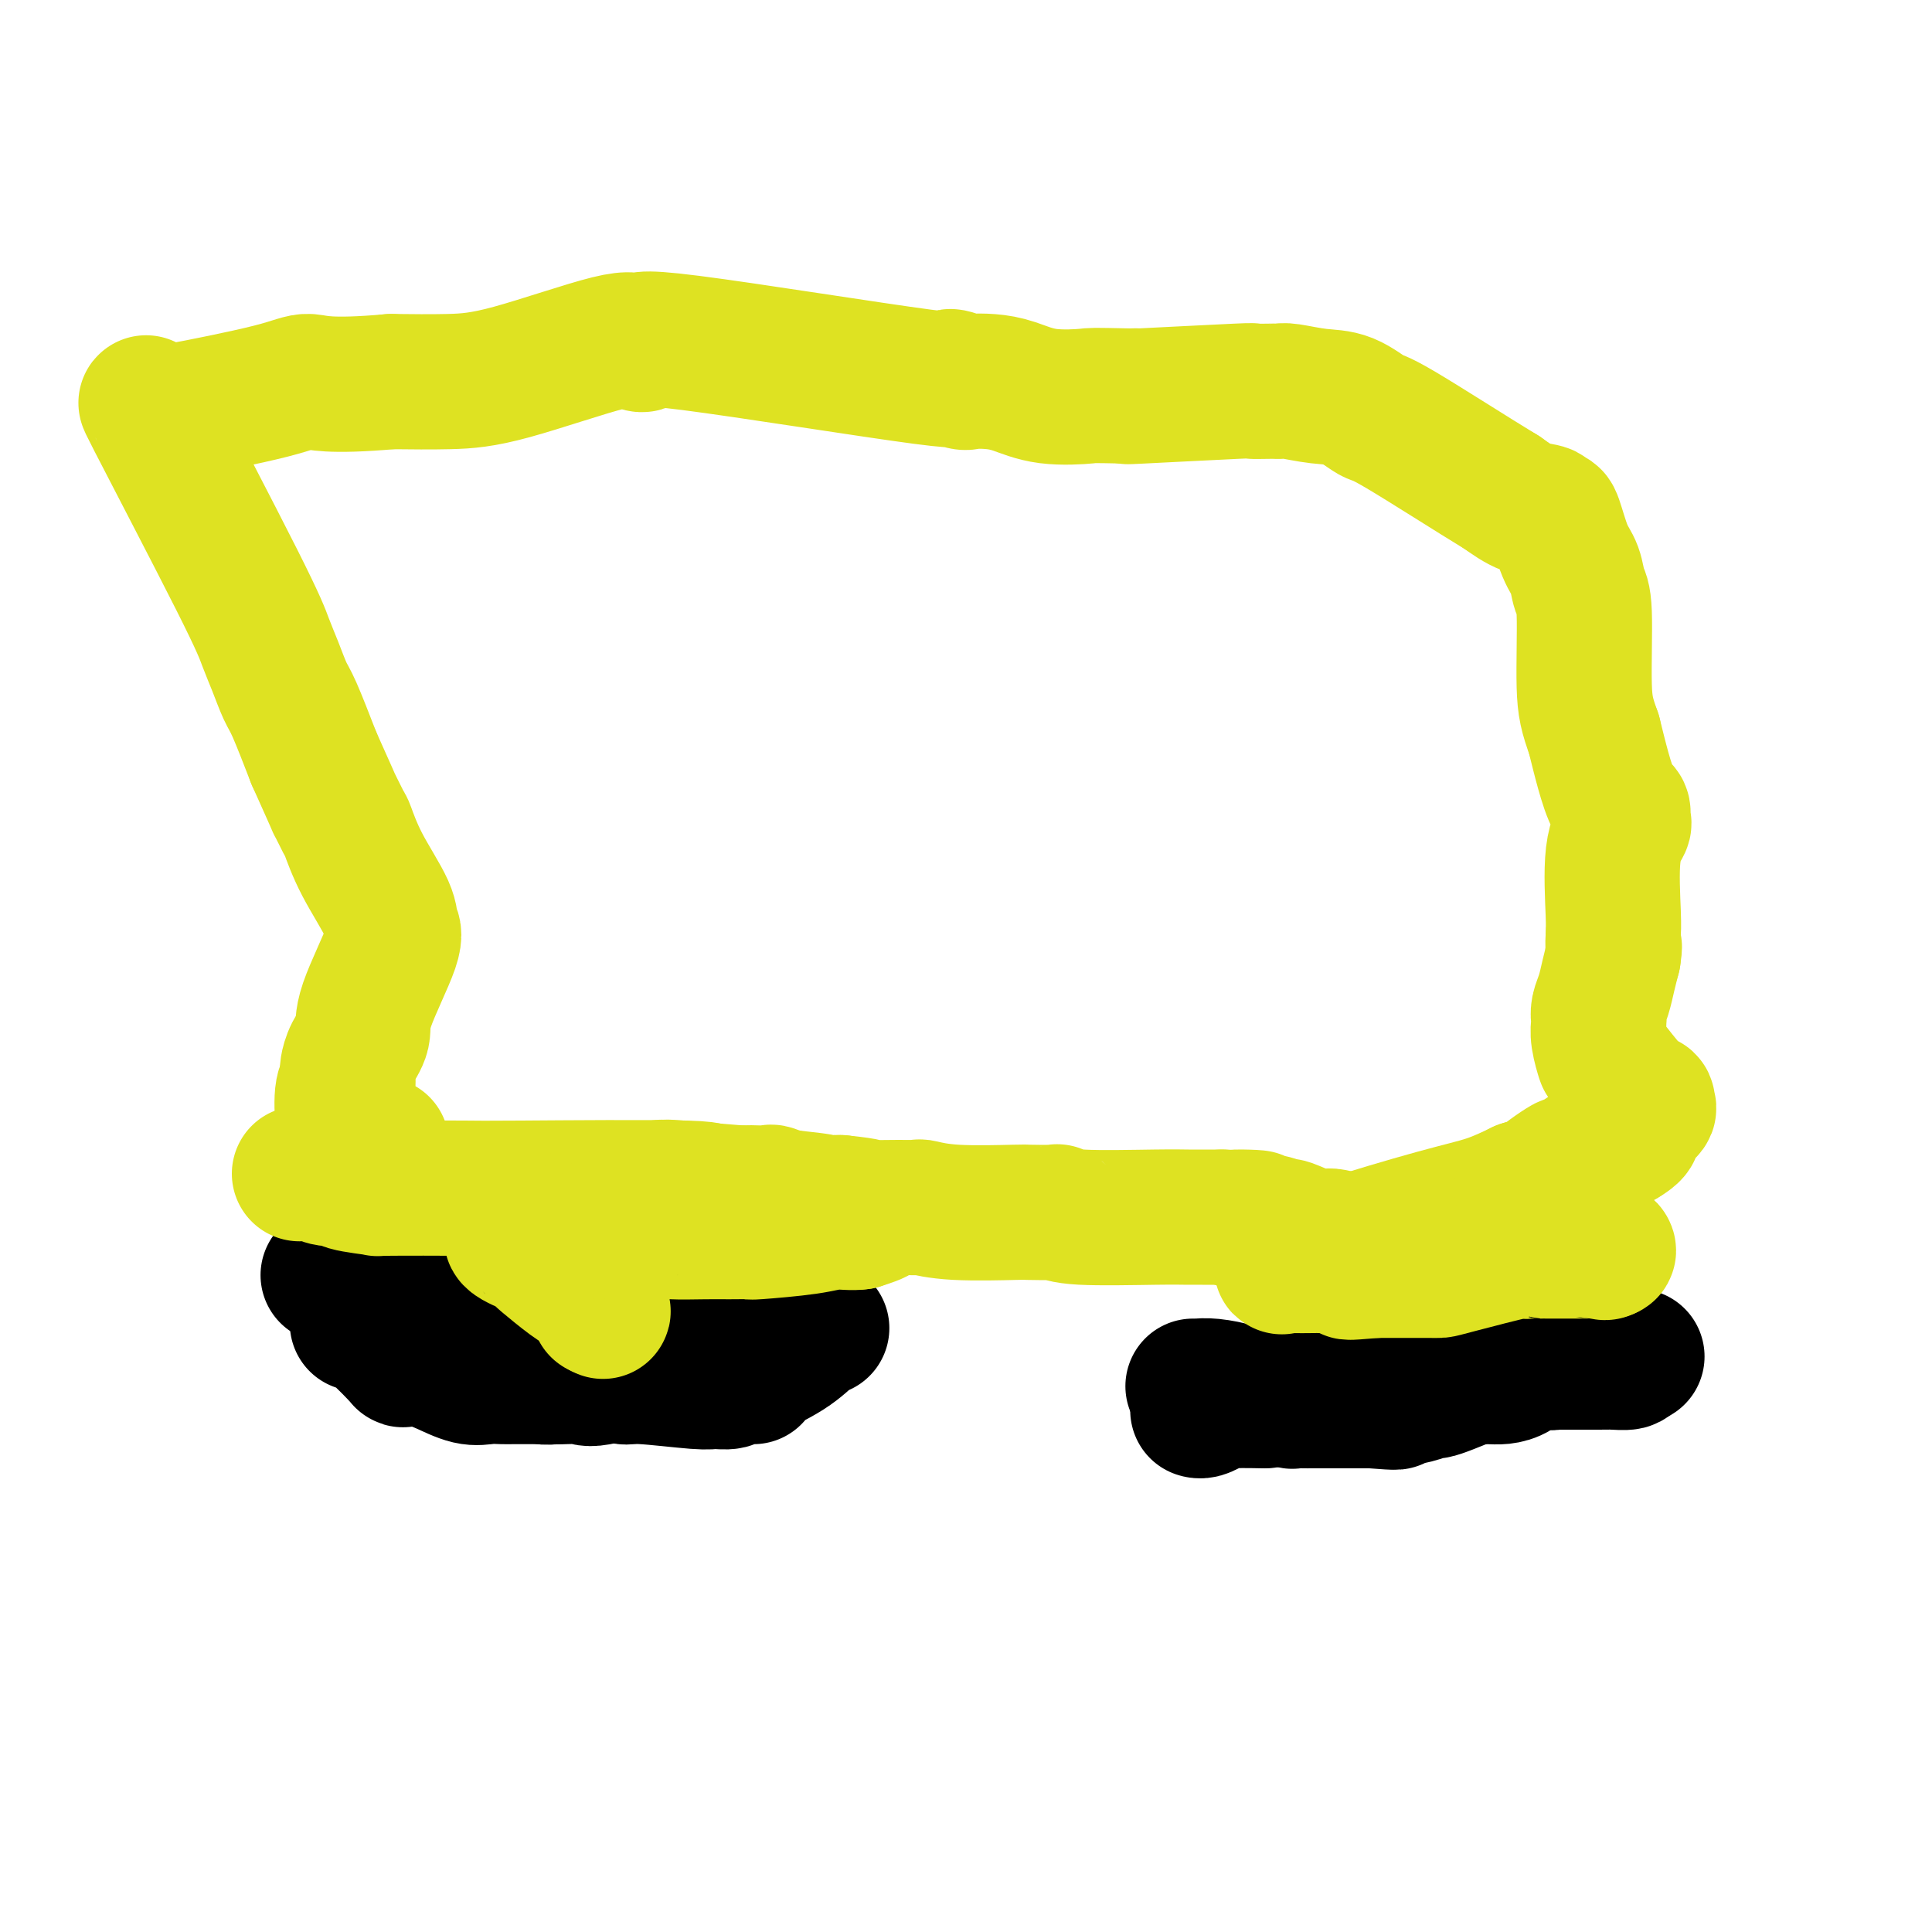 <svg viewBox='0 0 400 400' version='1.1' xmlns='http://www.w3.org/2000/svg' xmlns:xlink='http://www.w3.org/1999/xlink'><g fill='none' stroke='#000000' stroke-width='28' stroke-linecap='round' stroke-linejoin='round'><path d='M74,274c0.237,-0.075 0.474,-0.151 1,0c0.526,0.151 1.341,0.527 3,2c1.659,1.473 4.161,4.043 5,5c0.839,0.957 0.016,0.303 1,0c0.984,-0.303 3.775,-0.253 5,0c1.225,0.253 0.884,0.709 1,1c0.116,0.291 0.688,0.418 2,1c1.312,0.582 3.363,1.620 5,2c1.637,0.380 2.861,0.102 4,0c1.139,-0.102 2.193,-0.028 3,0c0.807,0.028 1.367,0.008 2,0c0.633,-0.008 1.338,-0.006 2,0c0.662,0.006 1.281,0.015 2,0c0.719,-0.015 1.537,-0.056 2,0c0.463,0.056 0.572,0.208 3,0c2.428,-0.208 7.177,-0.778 9,-1c1.823,-0.222 0.722,-0.098 1,0c0.278,0.098 1.937,0.171 3,0c1.063,-0.171 1.532,-0.585 2,-1'/><path d='M130,283c7.686,-1.049 10.401,-2.673 12,-4c1.599,-1.327 2.084,-2.357 3,-3c0.916,-0.643 2.265,-0.901 3,-1c0.735,-0.099 0.858,-0.041 1,0c0.142,0.041 0.303,0.063 1,0c0.697,-0.063 1.929,-0.213 4,0c2.071,0.213 4.981,0.788 6,1c1.019,0.212 0.148,0.061 0,0c-0.148,-0.061 0.426,-0.030 1,0'/><path d='M161,276c2.915,0.214 3.702,0.249 1,1c-2.702,0.751 -8.893,2.216 -12,3c-3.107,0.784 -3.131,0.885 -4,1c-0.869,0.115 -2.585,0.242 -3,0c-0.415,-0.242 0.470,-0.854 -3,0c-3.470,0.854 -11.294,3.175 -15,4c-3.706,0.825 -3.292,0.155 -5,0c-1.708,-0.155 -5.538,0.204 -8,0c-2.462,-0.204 -3.557,-0.972 -5,-2c-1.443,-1.028 -3.235,-2.315 -4,-3c-0.765,-0.685 -0.504,-0.767 -2,-2c-1.496,-1.233 -4.748,-3.616 -8,-6'/><path d='M93,272c-2.845,-2.016 -0.457,-0.556 0,0c0.457,0.556 -1.019,0.207 -1,0c0.019,-0.207 1.531,-0.270 -1,-1c-2.531,-0.730 -9.105,-2.125 -12,-3c-2.895,-0.875 -2.112,-1.230 -4,-2c-1.888,-0.770 -6.447,-1.955 -7,-2c-0.553,-0.045 2.902,1.049 3,1c0.098,-0.049 -3.159,-1.240 0,0c3.159,1.240 12.735,4.911 18,7c5.265,2.089 6.219,2.597 10,4c3.781,1.403 10.391,3.702 17,6'/><path d='M116,282c9.242,3.172 8.348,2.104 9,2c0.652,-0.104 2.850,0.758 4,1c1.150,0.242 1.251,-0.135 4,0c2.749,0.135 8.147,0.783 11,1c2.853,0.217 3.161,0.005 4,0c0.839,-0.005 2.208,0.198 3,0c0.792,-0.198 1.006,-0.795 2,-1c0.994,-0.205 2.767,-0.016 3,0c0.233,0.016 -1.076,-0.139 0,-1c1.076,-0.861 4.536,-2.427 7,-4c2.464,-1.573 3.933,-3.154 5,-4c1.067,-0.846 1.734,-0.956 2,-1c0.266,-0.044 0.133,-0.022 0,0'/><path d='M247,287c0.214,0.022 0.428,0.043 1,0c0.572,-0.043 1.502,-0.151 3,0c1.498,0.151 3.562,0.562 5,1c1.438,0.438 2.248,0.902 3,1c0.752,0.098 1.444,-0.170 3,0c1.556,0.170 3.974,0.778 5,1c1.026,0.222 0.660,0.060 1,0c0.340,-0.060 1.385,-0.016 2,0c0.615,0.016 0.801,0.004 1,0c0.199,-0.004 0.412,-0.001 1,0c0.588,0.001 1.552,0.000 2,0c0.448,-0.000 0.379,-0.000 1,0c0.621,0.000 1.932,0.000 3,0c1.068,-0.000 1.895,-0.000 2,0c0.105,0.000 -0.510,0.000 0,0c0.510,-0.000 2.146,-0.000 3,0c0.854,0.000 0.927,0.000 1,0'/><path d='M284,290c6.660,0.508 4.811,0.278 5,0c0.189,-0.278 2.417,-0.603 4,-1c1.583,-0.397 2.522,-0.867 3,-1c0.478,-0.133 0.495,0.070 1,0c0.505,-0.070 1.497,-0.414 3,-1c1.503,-0.586 3.516,-1.415 5,-2c1.484,-0.585 2.438,-0.927 3,-1c0.562,-0.073 0.732,0.122 1,0c0.268,-0.122 0.634,-0.561 1,-1'/><path d='M310,283c4.663,-1.099 3.319,-0.347 3,0c-0.319,0.347 0.386,0.289 1,0c0.614,-0.289 1.138,-0.810 2,-1c0.862,-0.190 2.062,-0.051 3,0c0.938,0.051 1.613,0.014 2,0c0.387,-0.014 0.485,-0.004 1,0c0.515,0.004 1.445,0.001 2,0c0.555,-0.001 0.734,0.001 2,0c1.266,-0.001 3.618,-0.003 5,0c1.382,0.003 1.793,0.011 2,0c0.207,-0.011 0.210,-0.041 1,0c0.790,0.041 2.369,0.155 3,0c0.631,-0.155 0.316,-0.577 0,-1'/><path d='M337,281c4.059,-0.309 0.706,-0.083 -1,0c-1.706,0.083 -1.767,0.022 -2,0c-0.233,-0.022 -0.639,-0.007 -1,0c-0.361,0.007 -0.678,0.006 -1,0c-0.322,-0.006 -0.648,-0.015 -1,0c-0.352,0.015 -0.730,0.055 -1,0c-0.270,-0.055 -0.431,-0.204 -2,0c-1.569,0.204 -4.545,0.762 -6,1c-1.455,0.238 -1.388,0.155 -2,0c-0.612,-0.155 -1.902,-0.381 -3,0c-1.098,0.381 -2.006,1.370 -3,2c-0.994,0.630 -2.076,0.900 -3,1c-0.924,0.100 -1.690,0.030 -3,0c-1.310,-0.030 -3.166,-0.018 -4,0c-0.834,0.018 -0.648,0.043 -1,0c-0.352,-0.043 -1.244,-0.155 -2,0c-0.756,0.155 -1.378,0.578 -2,1'/><path d='M299,286c-6.940,0.774 -5.291,0.207 -5,0c0.291,-0.207 -0.777,-0.056 -1,0c-0.223,0.056 0.400,0.015 0,0c-0.400,-0.015 -1.823,-0.005 -3,0c-1.177,0.005 -2.107,0.004 -3,0c-0.893,-0.004 -1.749,-0.012 -3,0c-1.251,0.012 -2.899,0.045 -4,0c-1.101,-0.045 -1.656,-0.167 -3,0c-1.344,0.167 -3.477,0.622 -6,1c-2.523,0.378 -5.435,0.679 -7,1c-1.565,0.321 -1.782,0.660 -2,1'/><path d='M262,289c-5.357,0.703 -0.248,0.959 0,1c0.248,0.041 -4.364,-0.133 -7,0c-2.636,0.133 -3.294,0.572 -4,1c-0.706,0.428 -1.459,0.846 -2,1c-0.541,0.154 -0.869,0.044 -1,0c-0.131,-0.044 -0.066,-0.022 0,0'/></g>
<g fill='none' stroke='#DEE222' stroke-width='28' stroke-linecap='round' stroke-linejoin='round'><path d='M62,243c1.025,-0.119 2.051,-0.238 3,0c0.949,0.238 1.822,0.834 3,1c1.178,0.166 2.660,-0.099 3,0c0.340,0.099 -0.462,0.563 1,1c1.462,0.437 5.190,0.848 6,1c0.810,0.152 -1.296,0.044 2,0c3.296,-0.044 11.996,-0.026 16,0c4.004,0.026 3.312,0.059 12,0c8.688,-0.059 26.757,-0.212 34,0c7.243,0.212 3.659,0.787 4,1c0.341,0.213 4.608,0.063 7,0c2.392,-0.063 2.909,-0.037 4,0c1.091,0.037 2.755,0.087 3,0c0.245,-0.087 -0.930,-0.311 0,0c0.930,0.311 3.965,1.155 7,2'/><path d='M167,249c17.160,1.155 7.560,1.041 4,1c-3.560,-0.041 -1.081,-0.011 0,0c1.081,0.011 0.763,0.002 1,0c0.237,-0.002 1.027,0.002 1,0c-0.027,-0.002 -0.872,-0.009 0,0c0.872,0.009 3.461,0.033 4,0c0.539,-0.033 -0.970,-0.124 0,0c0.970,0.124 4.420,0.464 5,1c0.580,0.536 -1.710,1.268 -4,2'/><path d='M178,253c-1.545,0.265 -3.406,-0.073 -5,0c-1.594,0.073 -2.919,0.555 -6,1c-3.081,0.445 -7.917,0.852 -10,1c-2.083,0.148 -1.413,0.038 -2,0c-0.587,-0.038 -2.432,-0.004 -4,0c-1.568,0.004 -2.858,-0.024 -5,0c-2.142,0.024 -5.134,0.098 -7,0c-1.866,-0.098 -2.604,-0.370 -3,-1c-0.396,-0.630 -0.448,-1.619 -1,-2c-0.552,-0.381 -1.604,-0.155 -2,0c-0.396,0.155 -0.137,0.237 0,0c0.137,-0.237 0.152,-0.795 0,-1c-0.152,-0.205 -0.472,-0.059 -1,0c-0.528,0.059 -1.264,0.029 -2,0'/><path d='M130,251c-1.826,-0.619 -1.890,-0.167 -2,0c-0.110,0.167 -0.265,0.047 -1,0c-0.735,-0.047 -2.050,-0.023 -3,0c-0.950,0.023 -1.537,0.044 -2,0c-0.463,-0.044 -0.804,-0.153 -1,0c-0.196,0.153 -0.248,0.567 -1,1c-0.752,0.433 -2.202,0.886 -3,1c-0.798,0.114 -0.942,-0.110 -1,0c-0.058,0.110 -0.029,0.555 0,1'/><path d='M116,254c-2.118,0.838 -0.414,1.434 0,1c0.414,-0.434 -0.464,-1.898 0,0c0.464,1.898 2.269,7.158 4,10c1.731,2.842 3.389,3.265 4,4c0.611,0.735 0.175,1.781 0,2c-0.175,0.219 -0.087,-0.391 0,-1'/><path d='M124,270c1.392,2.641 0.871,1.245 0,0c-0.871,-1.245 -2.093,-2.337 -3,-3c-0.907,-0.663 -1.500,-0.897 -3,-2c-1.500,-1.103 -3.907,-3.073 -5,-4c-1.093,-0.927 -0.871,-0.809 -1,-1c-0.129,-0.191 -0.608,-0.691 -1,-1c-0.392,-0.309 -0.698,-0.426 -2,-1c-1.302,-0.574 -3.600,-1.604 -3,-2c0.600,-0.396 4.097,-0.159 5,0c0.903,0.159 -0.789,0.239 0,0c0.789,-0.239 4.060,-0.796 6,-1c1.940,-0.204 2.551,-0.055 3,0c0.449,0.055 0.736,0.015 1,0c0.264,-0.015 0.504,-0.004 1,0c0.496,0.004 1.248,0.002 2,0'/><path d='M124,255c3.256,-0.737 2.396,-2.078 3,-3c0.604,-0.922 2.670,-1.423 4,-2c1.330,-0.577 1.922,-1.228 3,-2c1.078,-0.772 2.642,-1.664 3,-2c0.358,-0.336 -0.489,-0.114 0,0c0.489,0.114 2.316,0.122 2,0c-0.316,-0.122 -2.774,-0.372 2,0c4.774,0.372 16.781,1.368 23,2c6.219,0.632 6.650,0.901 7,1c0.350,0.099 0.620,0.026 1,0c0.380,-0.026 0.872,-0.007 1,0c0.128,0.007 -0.106,0.002 0,0c0.106,-0.002 0.553,-0.001 1,0'/><path d='M174,249c6.784,0.692 5.244,0.921 6,1c0.756,0.079 3.808,0.007 6,0c2.192,-0.007 3.525,0.051 4,0c0.475,-0.051 0.093,-0.209 1,0c0.907,0.209 3.103,0.787 7,1c3.897,0.213 9.494,0.061 12,0c2.506,-0.061 1.919,-0.030 3,0c1.081,0.030 3.830,0.061 5,0c1.170,-0.061 0.762,-0.212 1,0c0.238,0.212 1.122,0.789 5,1c3.878,0.211 10.749,0.057 15,0c4.251,-0.057 5.882,-0.015 7,0c1.118,0.015 1.724,0.004 2,0c0.276,-0.004 0.222,-0.001 1,0c0.778,0.001 2.389,0.001 4,0'/><path d='M253,252c12.853,0.404 5.484,-0.088 3,0c-2.484,0.088 -0.083,0.754 1,1c1.083,0.246 0.848,0.070 1,0c0.152,-0.070 0.691,-0.035 1,0c0.309,0.035 0.387,0.069 1,0c0.613,-0.069 1.761,-0.243 3,0c1.239,0.243 2.571,0.903 3,1c0.429,0.097 -0.043,-0.367 1,0c1.043,0.367 3.602,1.566 5,2c1.398,0.434 1.636,0.102 2,0c0.364,-0.102 0.854,0.025 1,0c0.146,-0.025 -0.053,-0.204 1,0c1.053,0.204 3.357,0.789 4,1c0.643,0.211 -0.374,0.046 0,0c0.374,-0.046 2.139,0.026 3,0c0.861,-0.026 0.817,-0.150 1,0c0.183,0.150 0.591,0.575 1,1'/><path d='M285,258c5.129,0.928 1.950,0.249 1,0c-0.950,-0.249 0.327,-0.067 1,0c0.673,0.067 0.743,0.018 1,0c0.257,-0.018 0.703,-0.005 1,0c0.297,0.005 0.446,0.001 1,0c0.554,-0.001 1.512,-0.000 2,0c0.488,0.000 0.507,0.000 1,0c0.493,-0.000 1.460,-0.000 2,0c0.540,0.000 0.654,0.000 1,0c0.346,-0.000 0.923,-0.000 1,0c0.077,0.000 -0.347,0.000 0,0c0.347,-0.000 1.464,-0.000 2,0c0.536,0.000 0.490,0.000 1,0c0.510,-0.000 1.574,-0.000 2,0c0.426,0.000 0.213,0.000 0,0'/><path d='M302,258c2.793,-0.016 1.274,-0.057 1,0c-0.274,0.057 0.697,0.211 1,0c0.303,-0.211 -0.063,-0.788 0,-1c0.063,-0.212 0.554,-0.060 1,0c0.446,0.060 0.847,0.026 1,0c0.153,-0.026 0.058,-0.046 0,0c-0.058,0.046 -0.079,0.156 1,0c1.079,-0.156 3.259,-0.578 4,-1c0.741,-0.422 0.044,-0.845 0,-1c-0.044,-0.155 0.565,-0.042 1,0c0.435,0.042 0.696,0.012 1,0c0.304,-0.012 0.652,-0.006 1,0'/><path d='M314,255c2.097,-0.464 1.340,-0.123 1,0c-0.340,0.123 -0.264,0.029 0,0c0.264,-0.029 0.716,0.006 1,0c0.284,-0.006 0.401,-0.054 1,0c0.599,0.054 1.680,0.211 2,0c0.320,-0.211 -0.122,-0.789 0,-1c0.122,-0.211 0.806,-0.056 1,0c0.194,0.056 -0.103,0.014 0,0c0.103,-0.014 0.605,-0.001 1,0c0.395,0.001 0.683,-0.010 1,0c0.317,0.010 0.662,0.041 1,0c0.338,-0.041 0.668,-0.155 1,0c0.332,0.155 0.666,0.577 1,1'/><path d='M325,255c1.884,0.012 1.094,0.041 1,0c-0.094,-0.041 0.507,-0.152 1,0c0.493,0.152 0.879,0.566 1,1c0.121,0.434 -0.023,0.887 0,1c0.023,0.113 0.212,-0.114 1,0c0.788,0.114 2.174,0.569 3,1c0.826,0.431 1.093,0.837 1,1c-0.093,0.163 -0.547,0.081 -1,0'/><path d='M332,259c0.939,0.619 -0.212,0.166 -1,0c-0.788,-0.166 -1.212,-0.045 -1,0c0.212,0.045 1.061,0.013 -1,0c-2.061,-0.013 -7.032,-0.006 -9,0c-1.968,0.006 -0.933,0.012 -1,0c-0.067,-0.012 -1.236,-0.042 -2,0c-0.764,0.042 -1.123,0.155 -1,0c0.123,-0.155 0.727,-0.577 -2,0c-2.727,0.577 -8.786,2.155 -12,3c-3.214,0.845 -3.584,0.959 -4,1c-0.416,0.041 -0.877,0.011 -2,0c-1.123,-0.011 -2.909,-0.003 -4,0c-1.091,0.003 -1.486,0.001 -2,0c-0.514,-0.001 -1.147,-0.000 -2,0c-0.853,0.000 -1.927,0.000 -3,0'/><path d='M285,263c-8.245,0.679 -5.357,0.378 -5,0c0.357,-0.378 -1.818,-0.833 -3,-1c-1.182,-0.167 -1.373,-0.045 -2,0c-0.627,0.045 -1.691,0.015 -2,0c-0.309,-0.015 0.137,-0.014 -1,0c-1.137,0.014 -3.858,0.040 -5,0c-1.142,-0.040 -0.706,-0.145 -1,0c-0.294,0.145 -1.319,0.542 0,0c1.319,-0.542 4.982,-2.021 11,-4c6.018,-1.979 14.389,-4.456 20,-6c5.611,-1.544 8.460,-2.155 11,-3c2.540,-0.845 4.770,-1.922 7,-3'/><path d='M315,246c7.567,-2.438 2.484,-0.534 1,0c-1.484,0.534 0.629,-0.301 2,-1c1.371,-0.699 1.998,-1.262 3,-2c1.002,-0.738 2.378,-1.652 3,-2c0.622,-0.348 0.492,-0.132 1,0c0.508,0.132 1.656,0.179 2,0c0.344,-0.179 -0.116,-0.583 0,-1c0.116,-0.417 0.807,-0.847 1,-1c0.193,-0.153 -0.112,-0.030 0,0c0.112,0.030 0.642,-0.034 1,0c0.358,0.034 0.544,0.167 1,0c0.456,-0.167 1.183,-0.633 2,-1c0.817,-0.367 1.724,-0.634 2,-1c0.276,-0.366 -0.080,-0.829 0,-1c0.080,-0.171 0.594,-0.049 1,0c0.406,0.049 0.703,0.024 1,0'/><path d='M336,236c3.518,-2.057 1.812,-2.199 2,-3c0.188,-0.801 2.271,-2.262 3,-3c0.729,-0.738 0.105,-0.755 0,-1c-0.105,-0.245 0.308,-0.719 0,-1c-0.308,-0.281 -1.336,-0.369 -3,-2c-1.664,-1.631 -3.962,-4.803 -5,-6c-1.038,-1.197 -0.815,-0.417 -1,-1c-0.185,-0.583 -0.779,-2.528 -1,-4c-0.221,-1.472 -0.070,-2.469 0,-3c0.070,-0.531 0.060,-0.595 0,-1c-0.060,-0.405 -0.171,-1.150 0,-2c0.171,-0.850 0.623,-1.806 1,-3c0.377,-1.194 0.679,-2.627 1,-4c0.321,-1.373 0.660,-2.687 1,-4'/><path d='M334,198c0.463,-2.973 0.122,-1.904 0,-2c-0.122,-0.096 -0.025,-1.357 0,-2c0.025,-0.643 -0.022,-0.668 0,-1c0.022,-0.332 0.112,-0.972 0,-4c-0.112,-3.028 -0.424,-8.445 0,-12c0.424,-3.555 1.586,-5.249 2,-6c0.414,-0.751 0.080,-0.560 0,-1c-0.080,-0.440 0.095,-1.510 0,-2c-0.095,-0.490 -0.458,-0.399 -1,-1c-0.542,-0.601 -1.261,-1.892 -2,-4c-0.739,-2.108 -1.497,-5.031 -2,-7c-0.503,-1.969 -0.752,-2.985 -1,-4'/><path d='M330,152c-1.395,-3.897 -1.882,-5.638 -2,-10c-0.118,-4.362 0.133,-11.344 0,-15c-0.133,-3.656 -0.651,-3.985 -1,-5c-0.349,-1.015 -0.529,-2.716 -1,-4c-0.471,-1.284 -1.234,-2.151 -2,-4c-0.766,-1.849 -1.537,-4.679 -2,-6c-0.463,-1.321 -0.619,-1.133 -1,-1c-0.381,0.133 -0.989,0.211 -1,0c-0.011,-0.211 0.574,-0.711 0,-1c-0.574,-0.289 -2.307,-0.368 -4,-1c-1.693,-0.632 -3.347,-1.816 -5,-3'/><path d='M311,102c-6.156,-3.736 -16.045,-10.077 -21,-13c-4.955,-2.923 -4.977,-2.429 -6,-3c-1.023,-0.571 -3.049,-2.205 -5,-3c-1.951,-0.795 -3.828,-0.749 -6,-1c-2.172,-0.251 -4.638,-0.799 -6,-1c-1.362,-0.201 -1.621,-0.055 -2,0c-0.379,0.055 -0.880,0.018 -1,0c-0.120,-0.018 0.141,-0.019 -1,0c-1.141,0.019 -3.684,0.058 -4,0c-0.316,-0.058 1.596,-0.211 -3,0c-4.596,0.211 -15.699,0.788 -20,1c-4.301,0.212 -1.800,0.061 -1,0c0.800,-0.061 -0.100,-0.030 -1,0'/><path d='M234,82c-8.611,-0.183 -7.638,-0.140 -9,0c-1.362,0.140 -5.059,0.379 -8,0c-2.941,-0.379 -5.128,-1.375 -7,-2c-1.872,-0.625 -3.431,-0.878 -5,-1c-1.569,-0.122 -3.148,-0.111 -4,0c-0.852,0.111 -0.977,0.324 -2,0c-1.023,-0.324 -2.946,-1.185 -2,-1c0.946,0.185 4.760,1.417 -6,0c-10.760,-1.417 -36.093,-5.483 -48,-7c-11.907,-1.517 -10.388,-0.483 -10,0c0.388,0.483 -0.355,0.417 -1,0c-0.645,-0.417 -1.194,-1.184 -6,0c-4.806,1.184 -13.871,4.319 -20,6c-6.129,1.681 -9.323,1.909 -13,2c-3.677,0.091 -7.839,0.046 -12,0'/><path d='M81,79c-13.248,1.179 -15.367,0.127 -17,0c-1.633,-0.127 -2.779,0.672 -8,2c-5.221,1.328 -14.517,3.186 -19,4c-4.483,0.814 -4.151,0.583 -4,1c0.151,0.417 0.123,1.481 -1,0c-1.123,-1.481 -3.342,-5.508 0,1c3.342,6.508 12.245,23.551 17,33c4.755,9.449 5.363,11.303 6,13c0.637,1.697 1.305,3.238 2,5c0.695,1.762 1.418,3.743 2,5c0.582,1.257 1.023,1.788 2,4c0.977,2.212 2.488,6.106 4,10'/><path d='M65,157c5.744,12.791 4.103,9.268 4,9c-0.103,-0.268 1.330,2.719 2,4c0.670,1.281 0.577,0.855 1,2c0.423,1.145 1.363,3.860 3,7c1.637,3.140 3.971,6.706 5,9c1.029,2.294 0.752,3.317 1,4c0.248,0.683 1.019,1.027 0,4c-1.019,2.973 -3.828,8.575 -5,12c-1.172,3.425 -0.706,4.675 -1,6c-0.294,1.325 -1.347,2.726 -2,4c-0.653,1.274 -0.907,2.420 -1,3c-0.093,0.580 -0.027,0.594 0,1c0.027,0.406 0.013,1.203 0,2'/><path d='M72,224c-1.333,5.209 -0.164,2.230 0,1c0.164,-1.230 -0.676,-0.712 -1,1c-0.324,1.712 -0.133,4.616 0,6c0.133,1.384 0.207,1.246 0,1c-0.207,-0.246 -0.696,-0.602 0,0c0.696,0.602 2.578,2.161 4,3c1.422,0.839 2.383,0.957 3,1c0.617,0.043 0.891,0.012 1,0c0.109,-0.012 0.055,-0.006 0,0'/></g>
</svg>
